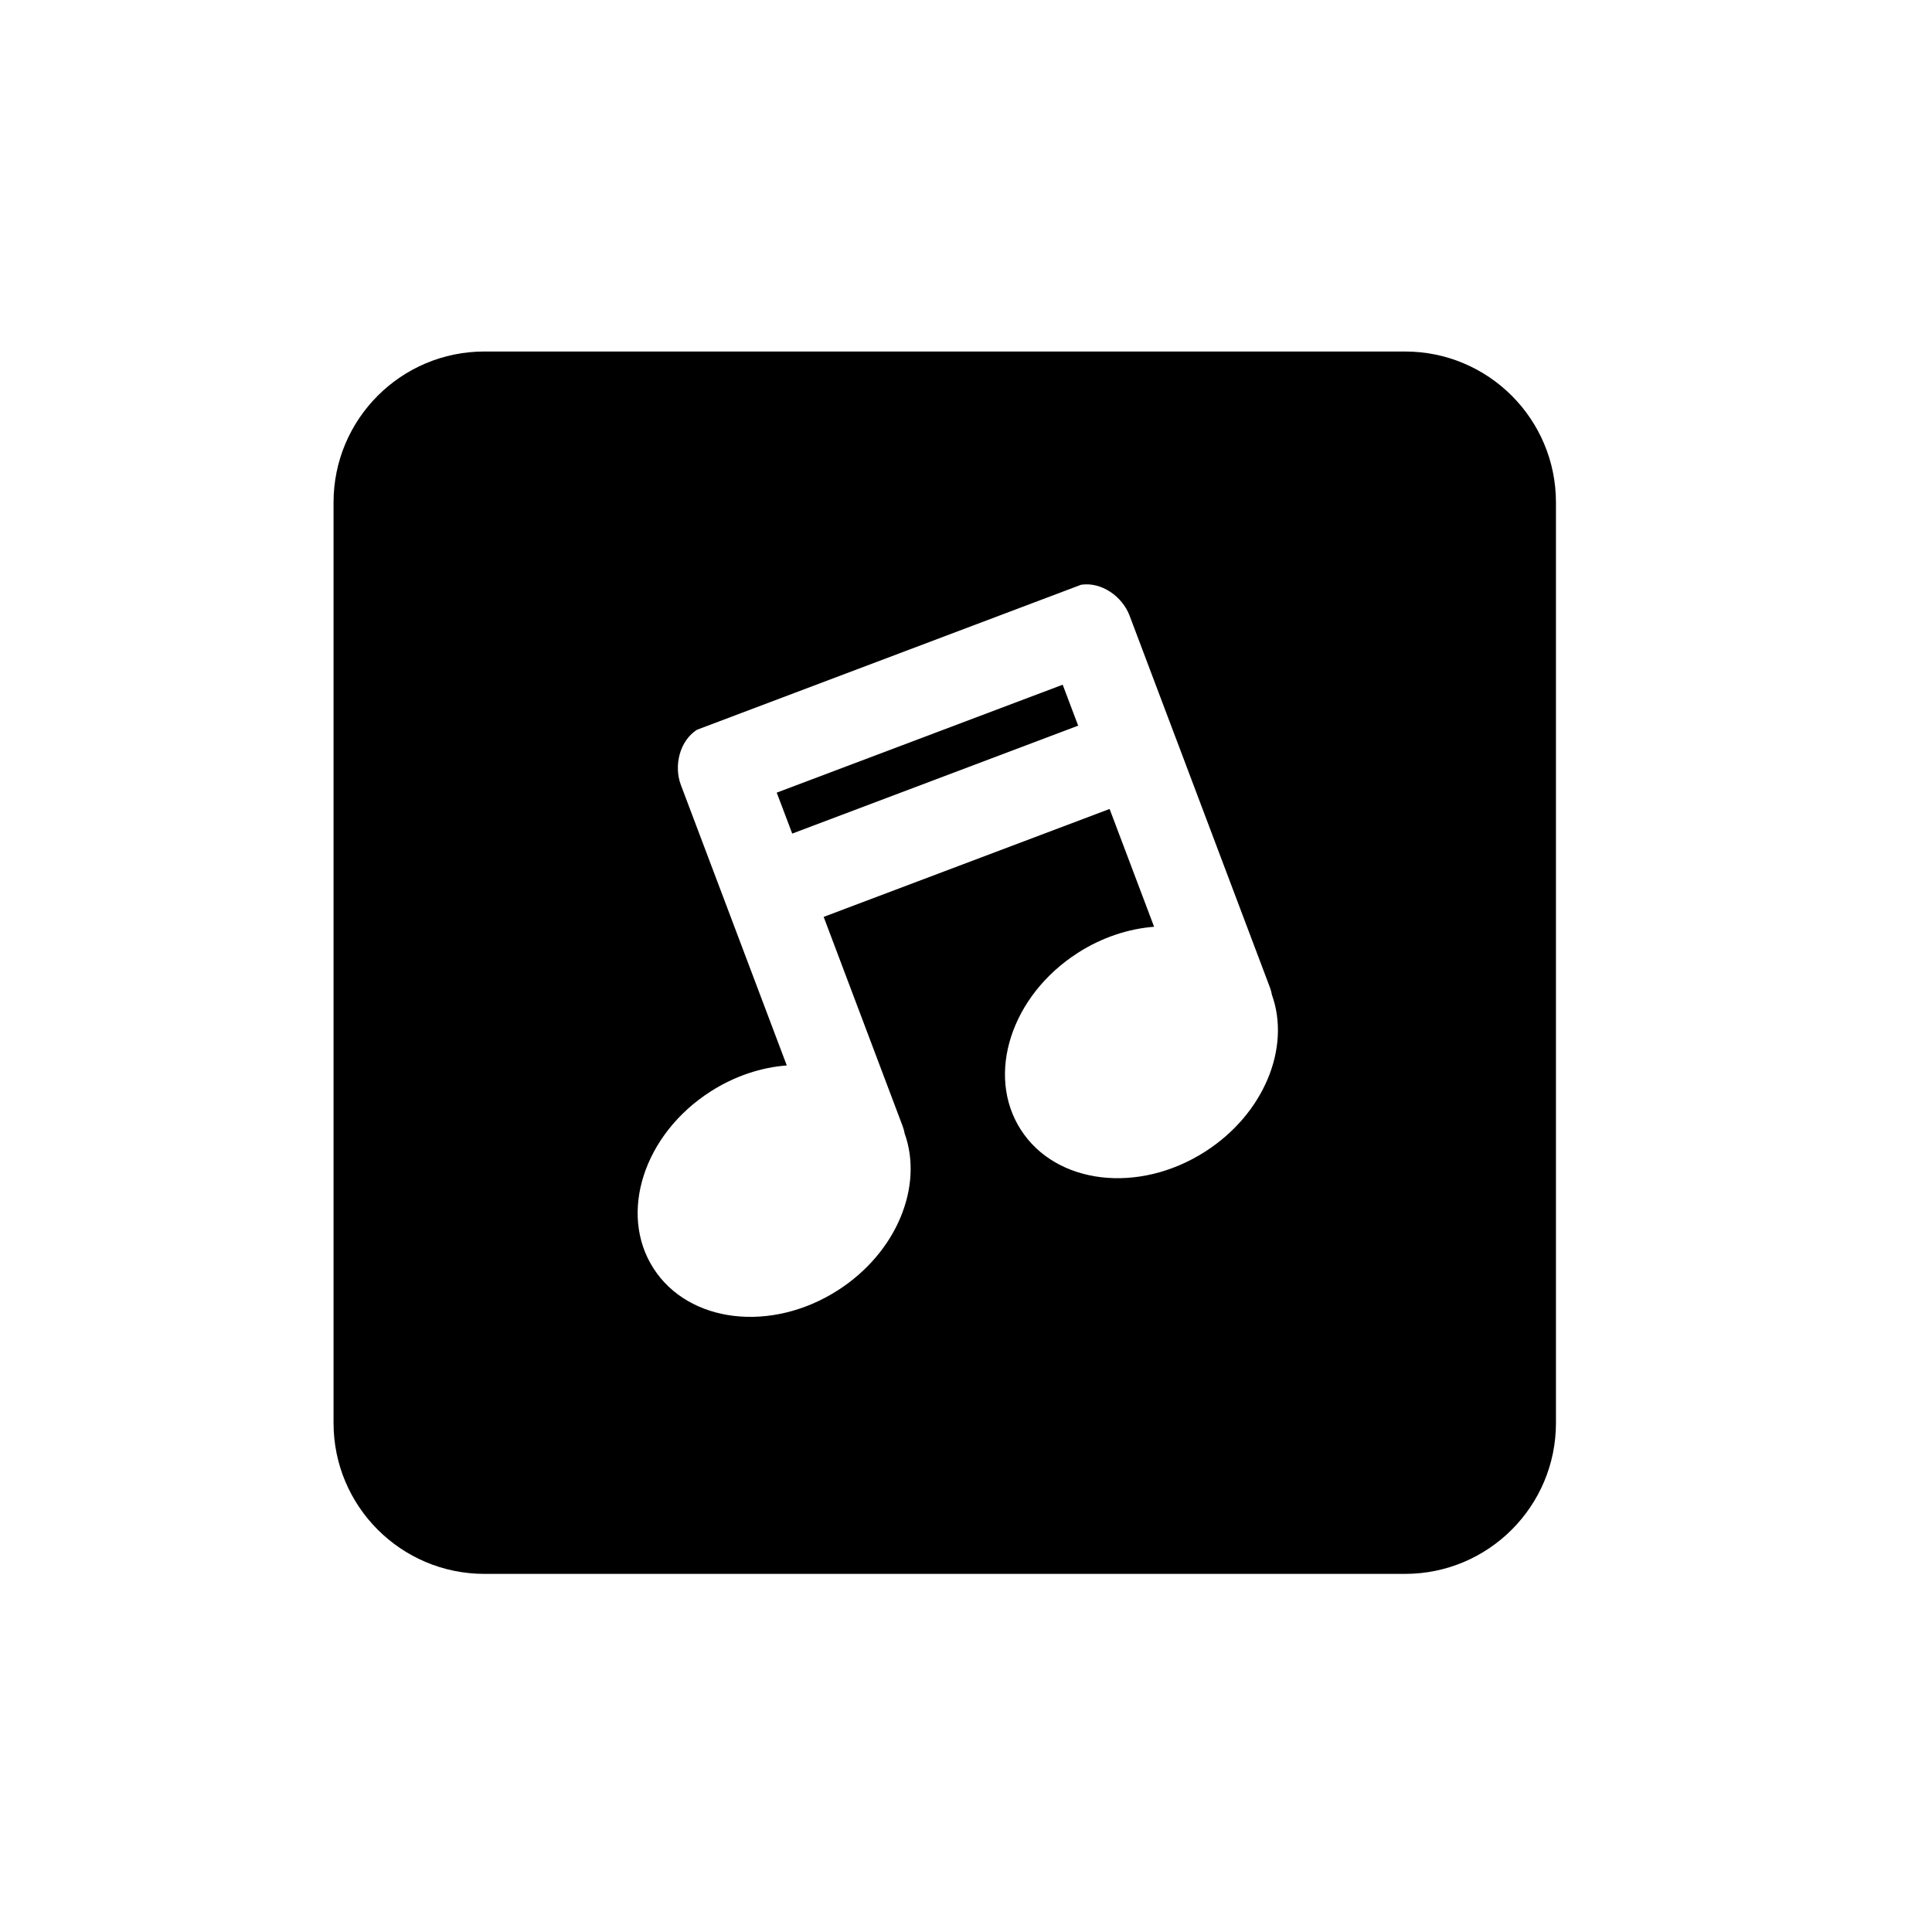 <?xml version="1.0" encoding="iso-8859-1"?>
<!-- Generator: Adobe Illustrator 17.0.0, SVG Export Plug-In . SVG Version: 6.00 Build 0)  -->
<!DOCTYPE svg PUBLIC "-//W3C//DTD SVG 1.1//EN" "http://www.w3.org/Graphics/SVG/1.1/DTD/svg11.dtd">
<svg version="1.1" id="Capa_1" xmlns="http://www.w3.org/2000/svg" xmlns:xlink="http://www.w3.org/1999/xlink" x="0px" y="0px"
	 width="64px" height="64px" viewBox="0 0 64 64" style="enable-background:new 0 0 64 64;" xml:space="preserve">
<path d="M51.543,47.137V16.644c0-2.762-2.238-5-5-5H16.049c-2.762,0-5,2.238-5,5v30.493c0,2.762,2.238,5,5,5h30.494
	C49.305,52.137,51.543,49.898,51.543,47.137z M39.924,38.148c-2.208,1.416-4.944,1.091-6.109-0.726
	c-1.167-1.818-0.32-4.44,1.889-5.857c0.807-0.517,1.682-0.799,2.527-0.865l-1.474-3.902l-9.472,3.575l2.617,6.934
	c0.03,0.078,0.05,0.159,0.066,0.242c0.626,1.747-0.259,3.941-2.212,5.193c-2.208,1.416-4.944,1.09-6.109-0.727
	c-1.167-1.818-0.32-4.44,1.889-5.856c0.806-0.518,1.682-0.8,2.527-0.865l-1.966-5.207c0-0.002-0.001-0.003-0.001-0.003l-1.541-4.081
	c-0.24-0.637-0.042-1.461,0.532-1.828l1.493-0.564l9.605-3.626l1.626-0.614c0.674-0.104,1.366,0.384,1.607,1.021l1.54,4.08
	c0,0.001,0.001,0.001,0.002,0.003l0.403,1.069l1.562,4.139l1.144,3.03c0.03,0.079,0.05,0.159,0.065,0.242
	C42.761,34.702,41.877,36.896,39.924,38.148z"/>
<polygon points="35.203,22.682 25.73,26.257 26.155,27.379 26.243,27.614 35.716,24.038 35.627,23.804 "/>
</svg>
